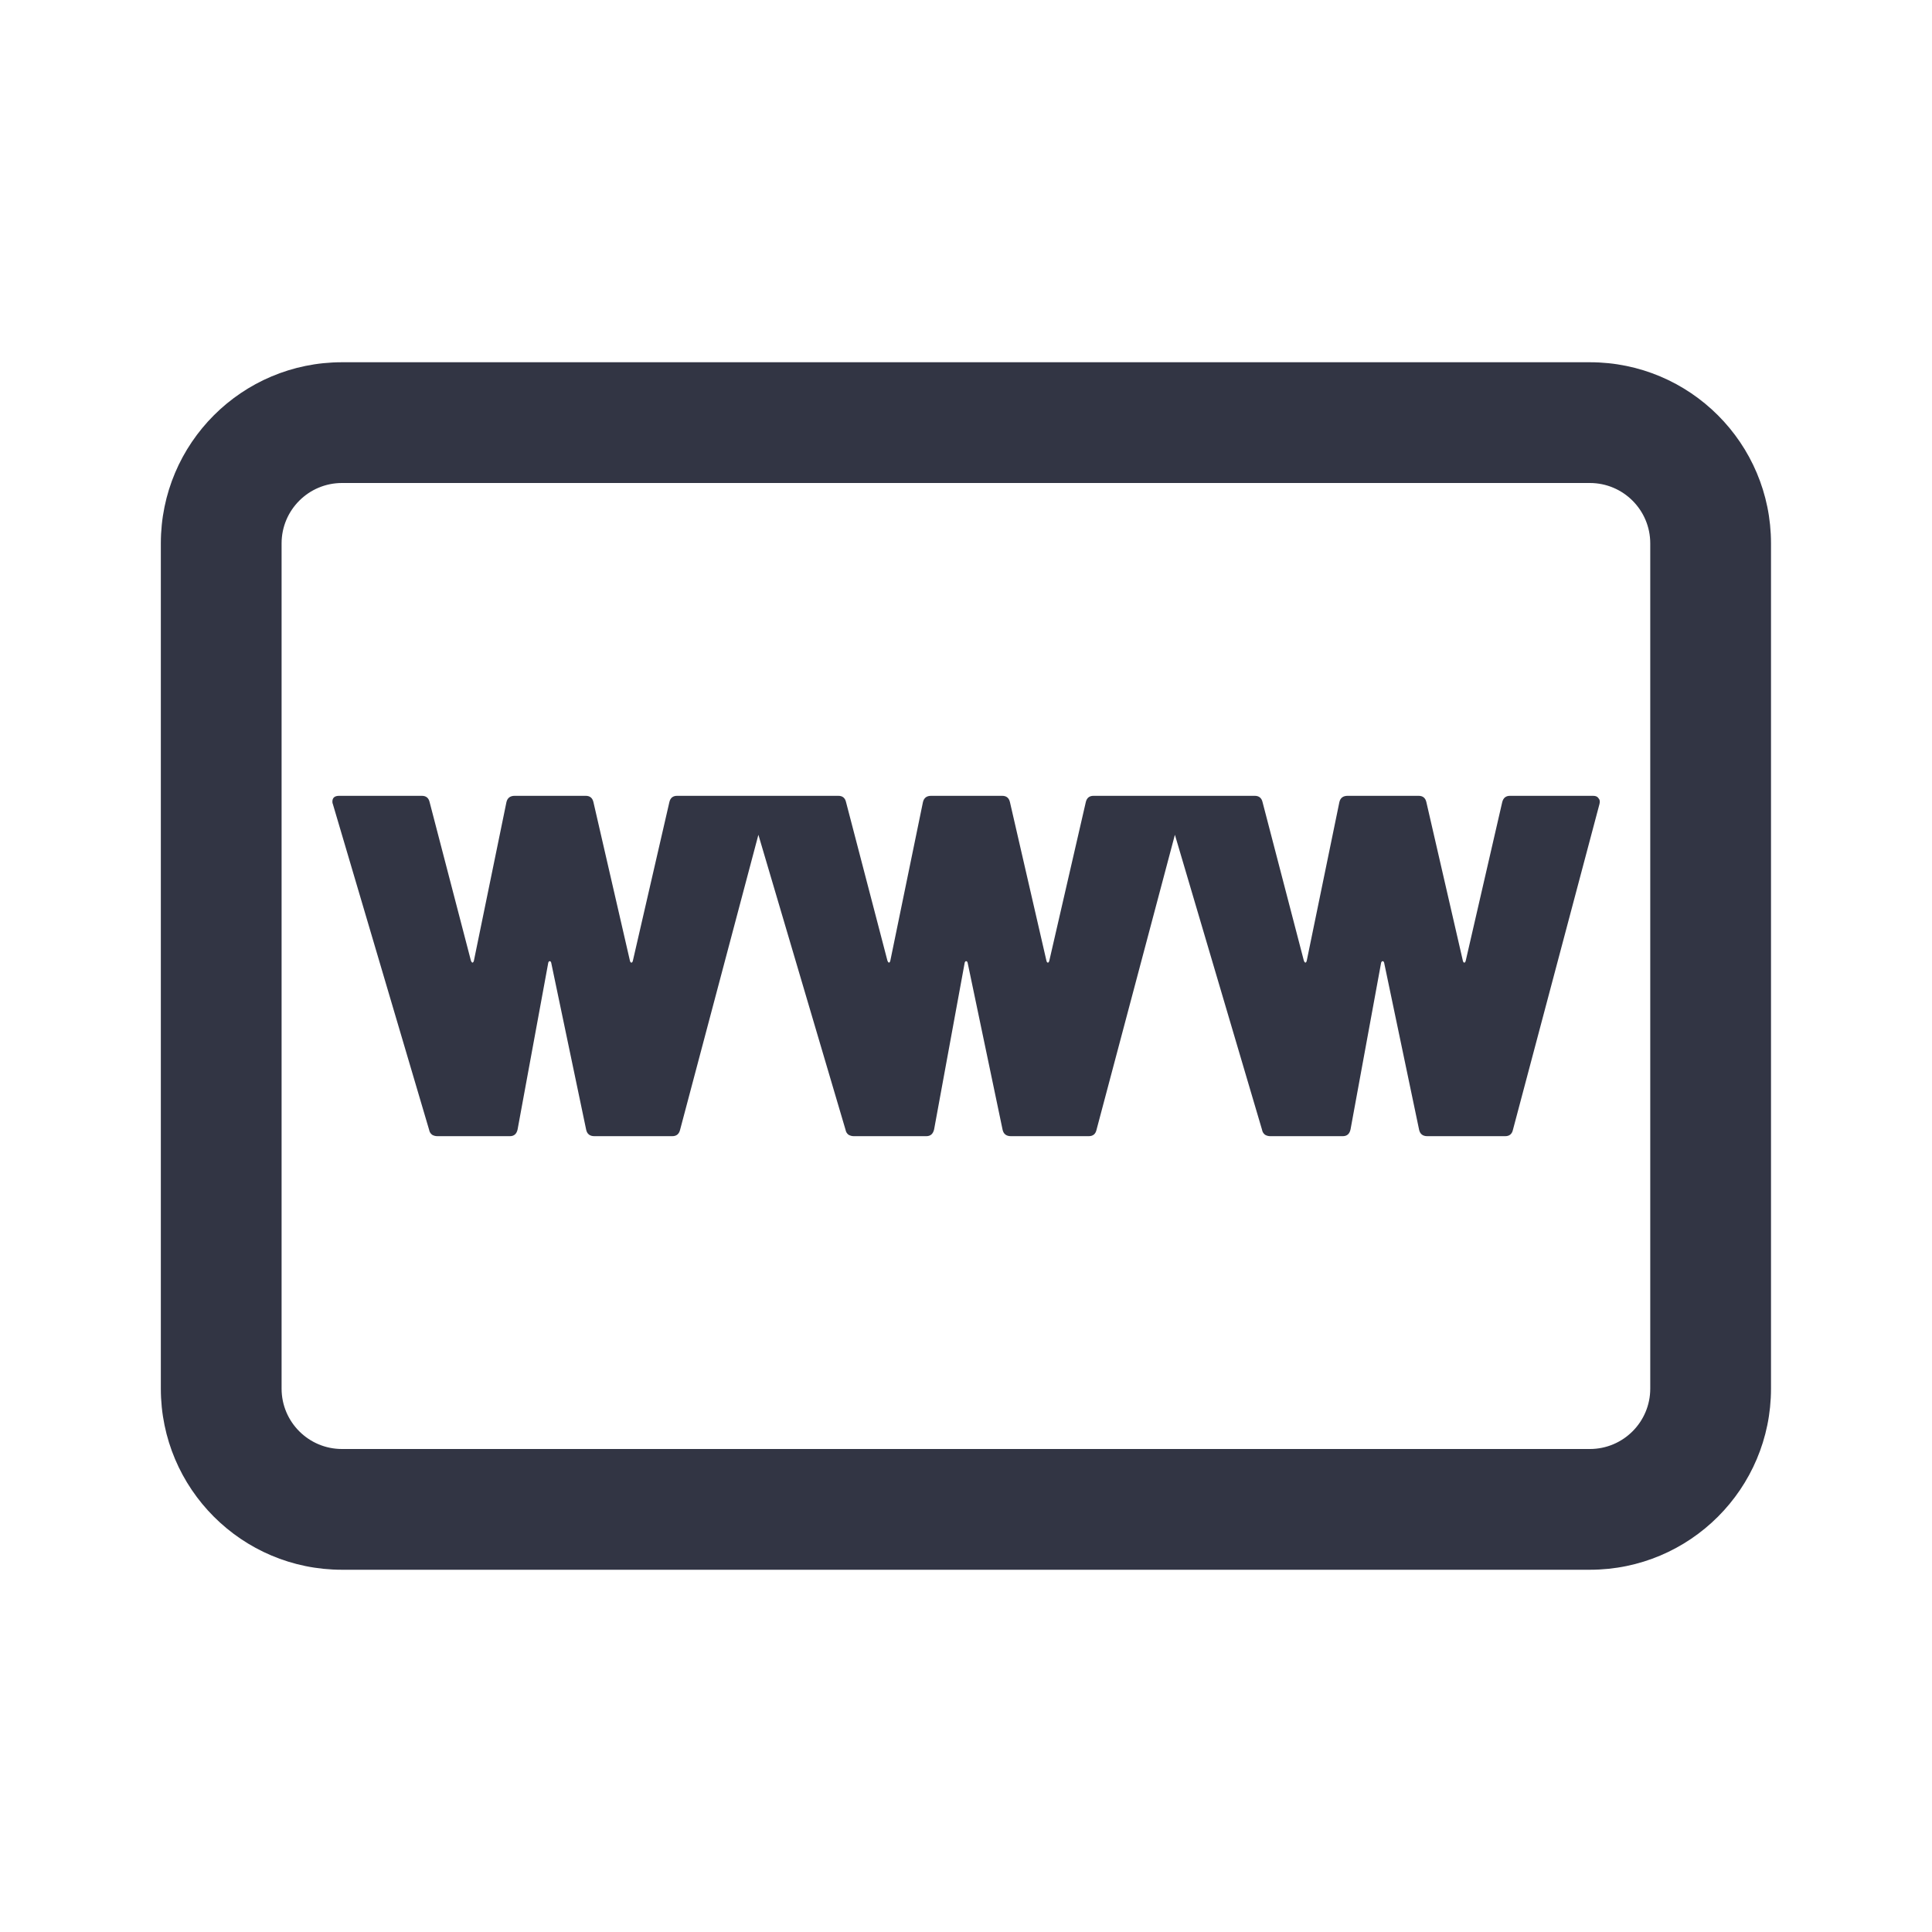 <svg width="24" height="24" viewBox="0 0 24 24" fill="none" xmlns="http://www.w3.org/2000/svg">
<path d="M15.714 14.096C15.734 14.108 15.756 14.114 15.78 14.114H16.68C16.733 14.114 16.765 14.086 16.777 14.029L17.157 11.958C17.162 11.946 17.168 11.94 17.176 11.94C17.184 11.94 17.19 11.946 17.194 11.958L17.629 14.036C17.641 14.088 17.675 14.114 17.731 14.114H18.698C18.75 14.114 18.782 14.088 18.794 14.036L19.869 9.989C19.878 9.956 19.873 9.932 19.857 9.916C19.845 9.896 19.823 9.886 19.791 9.886H18.758C18.706 9.886 18.674 9.912 18.661 9.965L18.208 11.934C18.204 11.95 18.198 11.958 18.19 11.958C18.182 11.958 18.176 11.95 18.172 11.934L17.719 9.965C17.707 9.912 17.675 9.886 17.622 9.886H16.741C16.684 9.886 16.65 9.912 16.638 9.965L16.233 11.934C16.229 11.95 16.223 11.958 16.215 11.958C16.207 11.954 16.201 11.946 16.197 11.934L15.684 9.965C15.672 9.912 15.639 9.886 15.587 9.886H13.585C13.532 9.886 13.5 9.912 13.488 9.965L13.035 11.934C13.031 11.95 13.025 11.958 13.017 11.958C13.009 11.958 13.003 11.95 12.999 11.934L12.546 9.965C12.534 9.912 12.502 9.886 12.449 9.886H11.567C11.511 9.886 11.477 9.912 11.465 9.965L11.06 11.934C11.056 11.95 11.05 11.958 11.042 11.958C11.034 11.954 11.028 11.946 11.024 11.934L10.51 9.965C10.498 9.912 10.466 9.886 10.414 9.886H8.411C8.359 9.886 8.327 9.912 8.315 9.965L7.862 11.934C7.858 11.95 7.852 11.958 7.844 11.958C7.835 11.958 7.829 11.95 7.825 11.934L7.372 9.965C7.36 9.912 7.328 9.886 7.276 9.886H6.394C6.338 9.886 6.303 9.912 6.291 9.965L5.887 11.934C5.883 11.95 5.876 11.958 5.868 11.958C5.86 11.954 5.854 11.946 5.85 11.934L5.337 9.965C5.325 9.912 5.293 9.886 5.24 9.886H4.213C4.157 9.886 4.129 9.91 4.129 9.958C4.129 9.971 4.131 9.981 4.135 9.989L5.331 14.036C5.335 14.06 5.347 14.08 5.367 14.096C5.387 14.108 5.409 14.114 5.434 14.114H6.334C6.386 14.114 6.418 14.086 6.43 14.029L6.811 11.958C6.815 11.946 6.821 11.94 6.829 11.94C6.837 11.94 6.843 11.946 6.847 11.958L7.282 14.036C7.294 14.088 7.328 14.114 7.384 14.114H8.351C8.403 14.114 8.435 14.088 8.448 14.036L9.421 10.37L10.504 14.036C10.508 14.06 10.52 14.08 10.54 14.096C10.561 14.108 10.583 14.114 10.607 14.114H11.507C11.559 14.114 11.591 14.086 11.604 14.029L11.984 11.958C11.988 11.946 11.994 11.94 12.002 11.94C12.01 11.94 12.016 11.946 12.02 11.958L12.455 14.036C12.467 14.088 12.502 14.114 12.558 14.114H13.524C13.577 14.114 13.609 14.088 13.621 14.036L14.595 10.37L15.678 14.036C15.682 14.06 15.694 14.08 15.714 14.096Z" fill="#323544"/>
<path fill-rule="evenodd" clip-rule="evenodd" d="M4.248 4.5C3.005 4.5 1.998 5.507 1.998 6.75V17.25C1.998 18.493 3.005 19.5 4.248 19.5H19.75C20.992 19.5 22 18.493 22 17.25L22 6.75C22 5.507 20.992 4.5 19.75 4.5H4.248ZM3.498 6.75C3.498 6.336 3.834 6 4.248 6H19.75C20.164 6 20.5 6.336 20.5 6.75L20.5 17.25C20.5 17.664 20.164 18 19.75 18H4.248C3.834 18 3.498 17.664 3.498 17.25V6.75Z" fill="#323544"/>
</svg>
